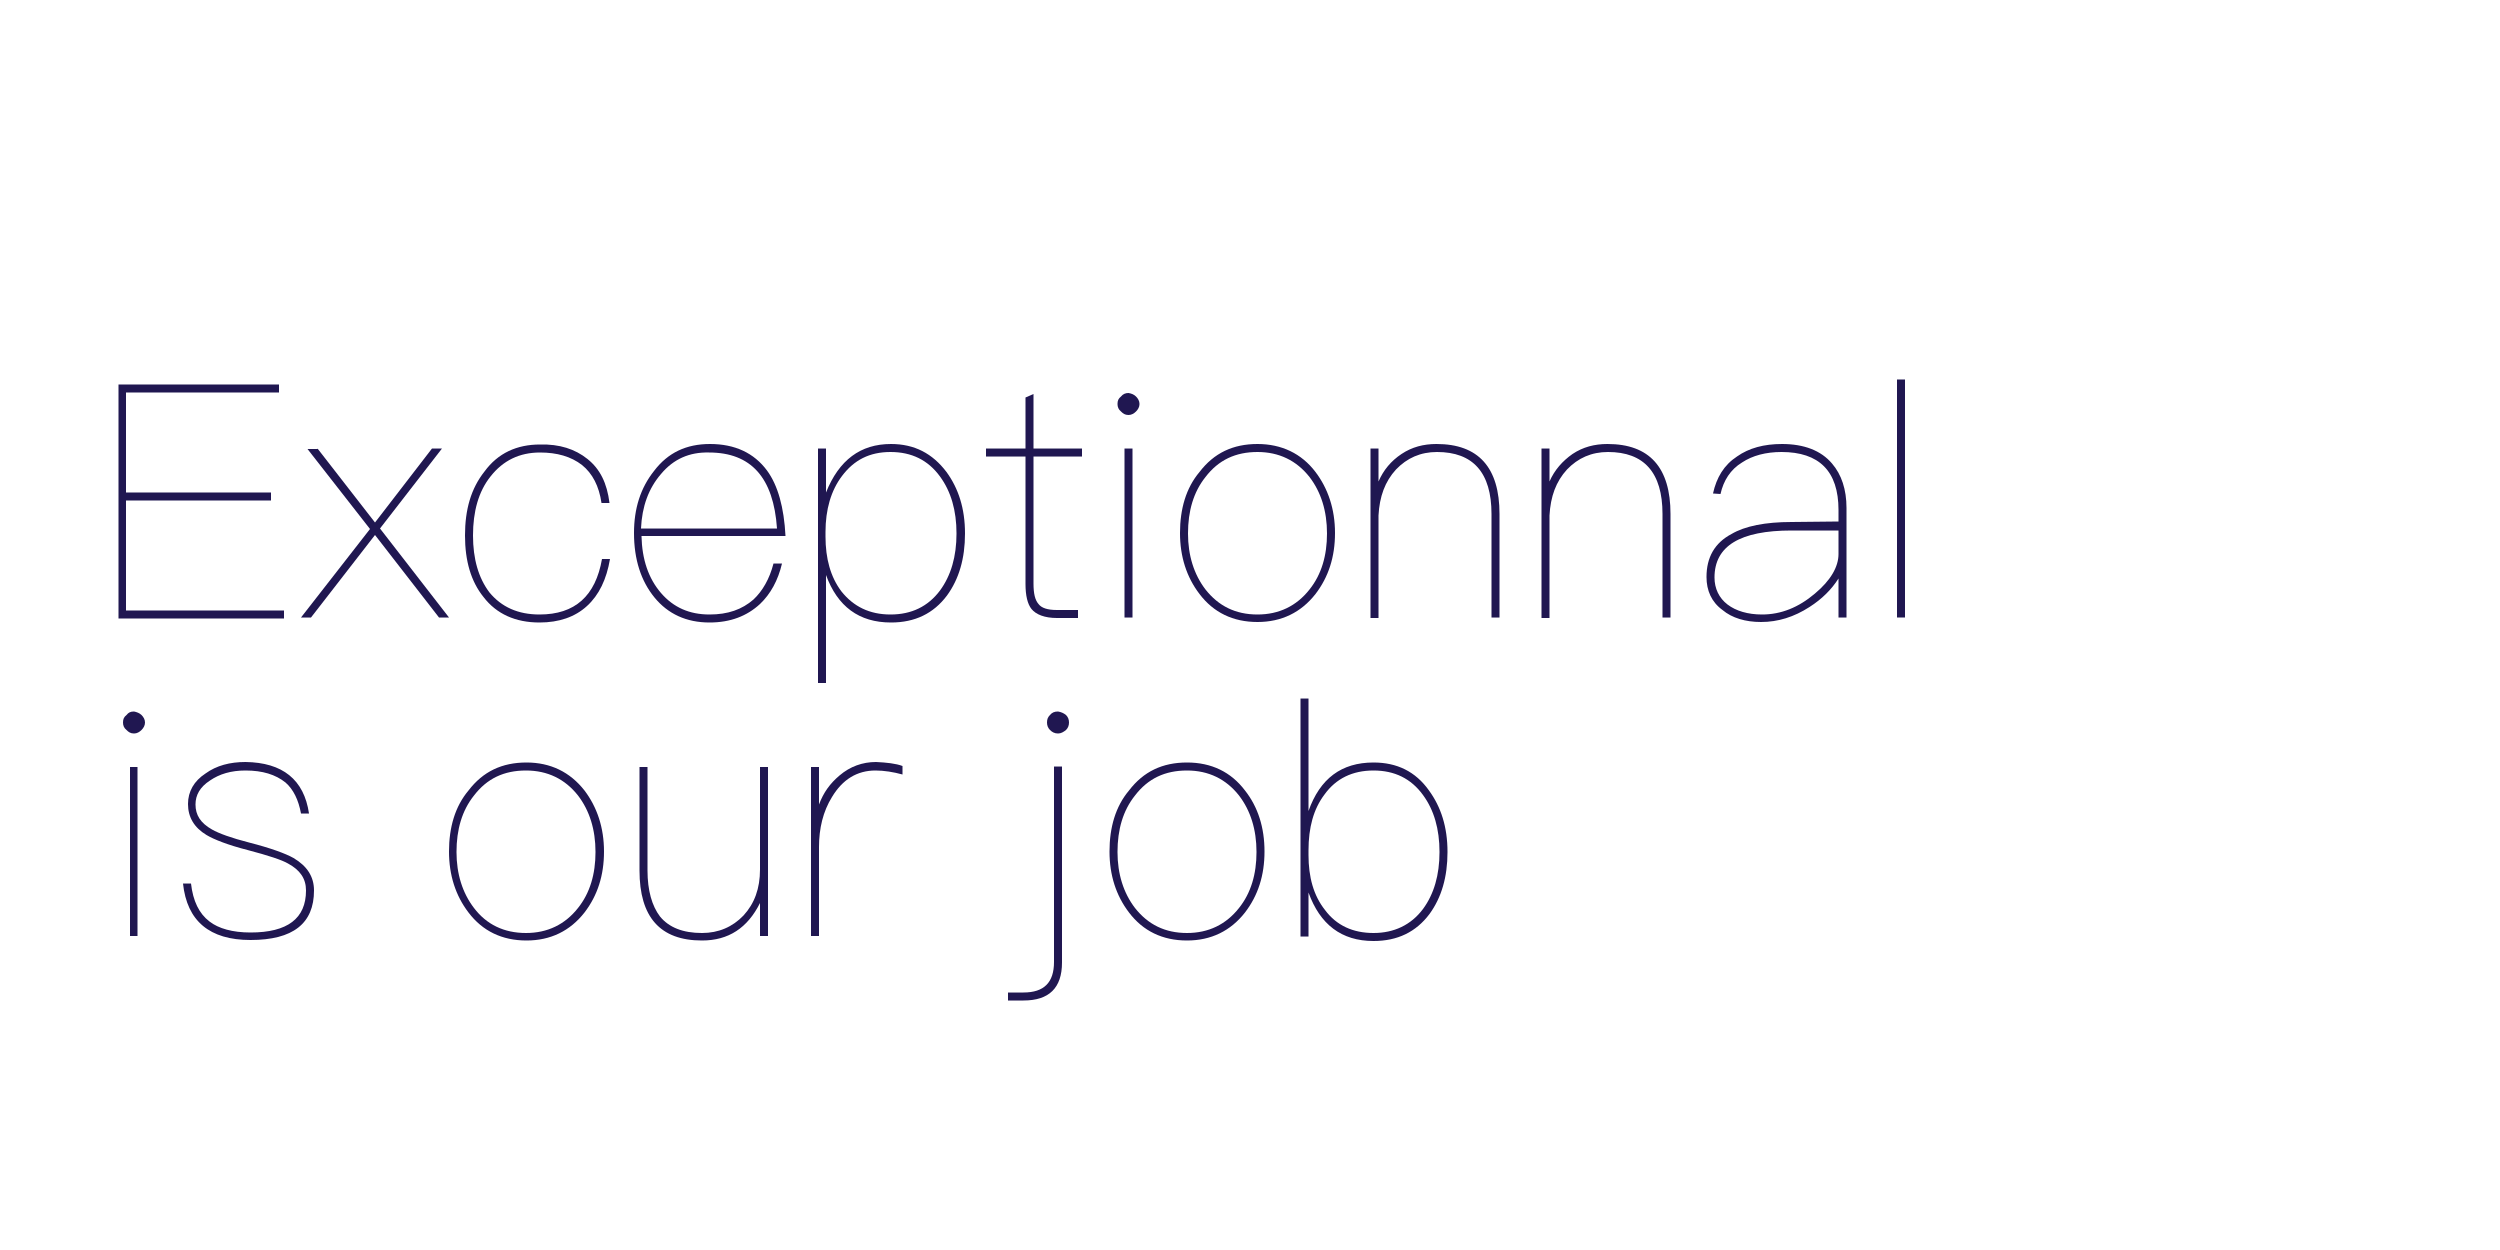 <?xml version="1.0" encoding="utf-8"?>
<!-- Generator: Adobe Illustrator 22.1.0, SVG Export Plug-In . SVG Version: 6.00 Build 0)  -->
<svg version="1.1" baseProfile="basic" id="Calque_1"
	 xmlns="http://www.w3.org/2000/svg" xmlns:xlink="http://www.w3.org/1999/xlink" x="0px" y="0px" width="500px" height="250px"
	 viewBox="0 0 500 250" xml:space="preserve">
<g>
	<path style="fill:#201751;" d="M55.8,76.9v1.6H25.2v20h29v1.6h-29v22h31.6v1.6H23.7V76.9H55.8z"/>
	<path style="fill:#201751;" d="M63.5,89.7L75,104.5l11.4-14.8h2l-12.4,16l13.8,17.8h-2L75,107l-12.8,16.5h-2L74,105.8l-12.5-16
		H63.5z"/>
	<path style="fill:#201751;" d="M117.5,91.8c2.5,2,3.9,4.8,4.4,8.8h-1.6c-0.5-3.4-1.8-5.9-3.9-7.6c-2.2-1.7-5-2.5-8.4-2.5
		c-4.1,0-7.4,1.6-9.9,4.8c-2.4,3-3.5,7-3.5,11.8c0,4.7,1.1,8.5,3.3,11.4c2.4,2.9,5.7,4.4,10,4.4c7.1,0,11.2-3.7,12.5-11.1h1.6
		c-0.7,4.1-2.2,7.2-4.6,9.4c-2.4,2.2-5.6,3.3-9.5,3.3c-4.8,0-8.6-1.7-11.2-5.1c-2.5-3.1-3.7-7.2-3.7-12.3c0-5.2,1.2-9.4,3.9-12.8
		c2.7-3.7,6.5-5.4,11.1-5.4C111.9,88.8,115,89.8,117.5,91.8z"/>
	<path style="fill:#201751;" d="M153.4,94.1c2.2,3,3.4,7.4,3.7,13.1h-28.8c0.1,4.7,1.4,8.5,3.9,11.4c2.5,2.9,5.7,4.3,9.7,4.3
		c3.7,0,6.5-1,8.8-3c1.8-1.7,3.2-4.1,4-7.2h1.7c-0.8,3.4-2.3,6.1-4.4,8.1c-2.6,2.4-5.9,3.7-10.1,3.7c-4.6,0-8.3-1.7-11-5
		c-2.7-3.3-4.1-7.6-4.1-12.9c0-4.9,1.3-9,4-12.4c2.8-3.7,6.5-5.4,11.2-5.4C147,88.8,150.8,90.6,153.4,94.1z M132.2,94.8
		c-2.5,2.9-3.8,6.5-4,10.9h27.2c-0.7-10.2-5.2-15.2-13.6-15.2C137.9,90.4,134.7,91.8,132.2,94.8z"/>
	<path style="fill:#201751;" d="M189.3,94.4c2.4,3.3,3.7,7.3,3.7,12.3c0,5-1.2,9.1-3.6,12.4c-2.7,3.6-6.4,5.4-11.2,5.4
		c-6.4,0-10.7-3.2-13-9.5v21.6h-1.6V89.7h1.6v8.8c2.6-6.5,6.9-9.7,13-9.7C182.9,88.8,186.5,90.7,189.3,94.4z M168.4,95.2
		c-2.2,2.9-3.3,6.7-3.3,11.2v0.9c0,4.4,1,8.1,3.2,11c2.4,3,5.6,4.6,9.8,4.6s7.5-1.6,9.9-4.8c2.2-3,3.3-6.8,3.3-11.4
		c0-4.6-1.1-8.4-3.3-11.4c-2.4-3.3-5.7-4.9-9.9-4.9S170.8,92,168.4,95.2z"/>
	<path style="fill:#201751;" d="M206.7,89.7h9.7v1.6h-9.7v25.4c0,2,0.3,3.3,1,4.1c0.6,0.8,1.8,1.2,3.7,1.2h4.2v1.6h-4.2
		c-2.5,0-4.2-0.7-5.1-1.8c-0.8-1-1.2-2.7-1.2-5V91.3h-7.9v-1.6h7.9V79.5l1.6-0.7V89.7z"/>
	<path style="fill:#201751;" d="M227.2,79.3c0.4,0.4,0.7,0.9,0.7,1.5c0,0.6-0.3,1.1-0.7,1.5c-0.4,0.4-0.9,0.7-1.5,0.7
		c-0.7,0-1.1-0.3-1.5-0.7c-0.5-0.4-0.7-0.9-0.7-1.5c0-0.7,0.2-1.1,0.7-1.5c0.4-0.5,0.9-0.7,1.5-0.7
		C226.3,78.7,226.8,78.9,227.2,79.3z M226.5,89.7v33.8h-1.6V89.7H226.5z"/>
	<path style="fill:#201751;" d="M263.1,94.4c2.5,3.3,3.9,7.4,3.9,12.2c0,4.8-1.3,8.8-3.9,12.2c-2.9,3.7-6.8,5.6-11.6,5.6
		c-4.9,0-8.8-1.9-11.6-5.6c-2.6-3.4-3.9-7.5-3.9-12.2c0-4.8,1.2-9,3.9-12.2c2.9-3.8,6.7-5.6,11.6-5.6
		C256.3,88.8,260.3,90.7,263.1,94.4z M241.1,95.4c-2.4,3-3.5,6.8-3.5,11.3c0,4.4,1.2,8.2,3.5,11.2c2.6,3.3,6,5,10.4,5
		c4.3,0,7.8-1.7,10.4-5c2.4-3,3.5-6.8,3.5-11.2c0-4.5-1.2-8.3-3.5-11.3c-2.6-3.3-6.1-5-10.4-5C247.1,90.4,243.7,92,241.1,95.4z"/>
	<path style="fill:#201751;" d="M299.9,102.8v20.7h-1.6v-20.7c0-8.3-3.7-12.4-10.9-12.4c-3.3,0-6,1.2-8.2,3.5
		c-2.2,2.4-3.3,5.4-3.5,9.2v20.5h-1.6V89.7h1.6v6.6c1-2.3,2.5-4.1,4.6-5.5c2.1-1.4,4.4-2,7-2C295.7,88.8,299.9,93.5,299.9,102.8z"/>
	<path style="fill:#201751;" d="M334.1,102.8v20.7h-1.6v-20.7c0-8.3-3.7-12.4-10.9-12.4c-3.3,0-6,1.2-8.2,3.5
		c-2.2,2.4-3.3,5.4-3.5,9.2v20.5h-1.6V89.7h1.6v6.6c1-2.3,2.6-4.1,4.6-5.5c2.1-1.4,4.4-2,7-2C329.9,88.8,334.1,93.5,334.1,102.8z"/>
	<path style="fill:#201751;" d="M366.4,92.7c1.9,2.2,2.9,5.2,2.9,8.9v21.9h-1.6v-7.8c-1.4,2.2-3.3,4.1-5.8,5.7c-3.1,2-6.3,3-9.7,3
		c-3.1,0-5.8-0.8-7.7-2.4c-2.2-1.6-3.2-3.9-3.2-6.6c0-3.9,1.6-6.8,5-8.6c2.7-1.6,6.8-2.4,12-2.4l9.4-0.1V102
		c0-7.8-3.9-11.6-11.4-11.6c-3.1,0-5.8,0.7-7.9,2.1c-2.3,1.4-3.7,3.6-4.3,6.3l-1.5-0.1c0.7-3.2,2.2-5.7,4.8-7.4
		c2.4-1.7,5.4-2.5,9-2.5C360.8,88.8,364.2,90.1,366.4,92.7z M358.3,106.1c-10.3,0-15.4,3.1-15.4,9.4c0,2.2,0.9,4.1,2.6,5.4
		c1.7,1.3,4.1,2,6.9,2c3.8,0,7.3-1.4,10.6-4.2c3.1-2.6,4.7-5.3,4.7-7.9v-4.7L358.3,106.1z"/>
	<path style="fill:#201751;" d="M381,75.9v47.6h-1.6V75.9H381z"/>
	<g>
		<path style="fill:#201751;" d="M28.3,143c0.4,0.4,0.7,0.9,0.7,1.5c0,0.6-0.3,1.1-0.7,1.5c-0.4,0.4-0.9,0.7-1.5,0.7
			c-0.7,0-1.1-0.3-1.5-0.7c-0.5-0.4-0.7-0.9-0.7-1.5c0-0.7,0.2-1.1,0.7-1.5c0.4-0.5,0.8-0.7,1.5-0.7C27.3,142.4,27.9,142.6,28.3,143
			z M27.5,153.4v33.8H26v-33.8H27.5z"/>
		<path style="fill:#201751;" d="M61.8,162.7h-1.6c-0.5-2.7-1.5-4.8-3.1-6.2c-2-1.6-4.6-2.4-8-2.4c-2.9,0-5.2,0.7-7.1,2
			c-2,1.3-2.9,2.9-2.9,4.8c0,2.1,1,3.7,3.3,5c1.4,0.8,3.9,1.7,7.4,2.6c4.3,1.1,7.3,2.2,8.9,3.1c2.7,1.6,4.1,3.7,4.1,6.5
			c0,6.6-4.2,9.9-12.7,9.9c-8.2,0-12.7-3.8-13.5-11.3h1.6c0.4,3.5,1.6,6,3.7,7.6c1.8,1.4,4.6,2.2,8.2,2.2c7.4,0,11.1-2.8,11.1-8.4
			c0-2.4-1.2-4.1-3.6-5.4c-1.2-0.7-3.9-1.6-8.1-2.7c-3.9-1-6.7-2.1-8.2-3c-2.5-1.5-3.7-3.6-3.7-6.2c0-2.5,1.2-4.6,3.5-6.1
			c2.2-1.6,4.9-2.3,8-2.3C56.5,152.5,60.8,155.9,61.8,162.7z"/>
		<path style="fill:#201751;" d="M116.9,158.1c2.5,3.3,3.9,7.4,3.9,12.2c0,4.8-1.3,8.8-3.9,12.2c-2.9,3.7-6.8,5.6-11.6,5.6
			c-4.9,0-8.8-1.9-11.6-5.6c-2.6-3.4-3.9-7.5-3.9-12.2c0-4.8,1.2-9,3.9-12.2c2.9-3.8,6.7-5.6,11.6-5.6
			C110.1,152.5,114,154.4,116.9,158.1z M94.8,159.1c-2.4,3-3.5,6.8-3.5,11.3c0,4.4,1.2,8.2,3.5,11.2c2.5,3.3,6,5,10.4,5
			c4.3,0,7.8-1.7,10.4-5c2.4-3,3.5-6.8,3.5-11.2c0-4.5-1.2-8.3-3.5-11.3c-2.6-3.3-6.1-5-10.4-5C100.8,154.1,97.4,155.7,94.8,159.1z"
			/>
		<path style="fill:#201751;" d="M129.5,153.4v20.7c0,4,0.9,7.1,2.5,9.2c1.8,2.2,4.6,3.3,8.4,3.3c3.3,0,6.1-1.2,8.3-3.5
			c2.2-2.4,3.3-5.4,3.3-9.2v-20.5h1.6v33.8H152v-6.6c-2.5,5-6.3,7.5-11.6,7.5c-8.4,0-12.5-4.7-12.5-14v-20.7H129.5z"/>
		<path style="fill:#201751;" d="M180.5,153.2v1.7c-1.8-0.5-3.7-0.8-5.4-0.8c-3.7,0-6.6,1.8-8.7,5.3c-1.8,2.9-2.6,6.3-2.6,10v17.8
			h-1.6v-33.8h1.6v7.5c0.9-2.4,2.2-4.2,4.1-5.8c2.1-1.8,4.6-2.7,7.3-2.7C177.3,152.5,179.2,152.7,180.5,153.2z"/>
		<path style="fill:#201751;" d="M212.4,153.4v39.1c0,5.1-2.6,7.6-7.7,7.6h-3.1v-1.6h3.1c4.1,0,6.1-2,6.1-6.1v-39.1H212.4z
			 M213.2,143c0.4,0.4,0.6,0.9,0.6,1.5c0,0.6-0.2,1.1-0.6,1.5c-0.5,0.4-1,0.7-1.6,0.7c-0.7,0-1.2-0.3-1.6-0.7
			c-0.4-0.4-0.6-0.9-0.6-1.5c0-0.7,0.2-1.1,0.6-1.5c0.4-0.5,0.9-0.7,1.6-0.7C212.2,142.4,212.7,142.6,213.2,143z"/>
		<path style="fill:#201751;" d="M249,158.1c2.6,3.3,3.9,7.4,3.9,12.2c0,4.8-1.3,8.8-3.9,12.2c-2.9,3.7-6.8,5.6-11.6,5.6
			c-4.9,0-8.8-1.9-11.6-5.6c-2.6-3.4-3.9-7.5-3.9-12.2c0-4.8,1.2-9,3.9-12.2c2.9-3.8,6.7-5.6,11.6-5.6
			C242.3,152.5,246.2,154.4,249,158.1z M227,159.1c-2.4,3-3.5,6.8-3.5,11.3c0,4.4,1.2,8.2,3.5,11.2c2.6,3.3,6,5,10.4,5
			c4.3,0,7.8-1.7,10.4-5c2.4-3,3.5-6.8,3.5-11.2c0-4.5-1.2-8.3-3.5-11.3c-2.6-3.3-6.1-5-10.4-5C233,154.1,229.6,155.7,227,159.1z"/>
		<path style="fill:#201751;" d="M261.7,139.6v22.6c2.3-6.5,6.6-9.7,13-9.7c4.7,0,8.4,1.8,11.1,5.6c2.4,3.3,3.7,7.3,3.7,12.3
			c0,5-1.2,9.1-3.6,12.4c-2.7,3.6-6.4,5.4-11.2,5.4c-6.4,0-10.7-3.3-13-9.7v8.8h-1.6v-47.6H261.7z M264.9,158.9
			c-2.2,2.9-3.2,6.6-3.2,11.2v0.9c0,4.4,1,8.1,3.3,11c2.3,3.1,5.6,4.6,9.7,4.6s7.5-1.6,9.9-4.8c2.2-3,3.3-6.8,3.3-11.4
			c0-4.6-1.1-8.4-3.3-11.4c-2.4-3.3-5.7-4.9-9.9-4.9S267.2,155.7,264.9,158.9z"/>
	</g>
</g>
<g>
</g>
<g>
</g>
<g>
</g>
<g>
</g>
<g>
</g>
<g>
</g>
</svg>
